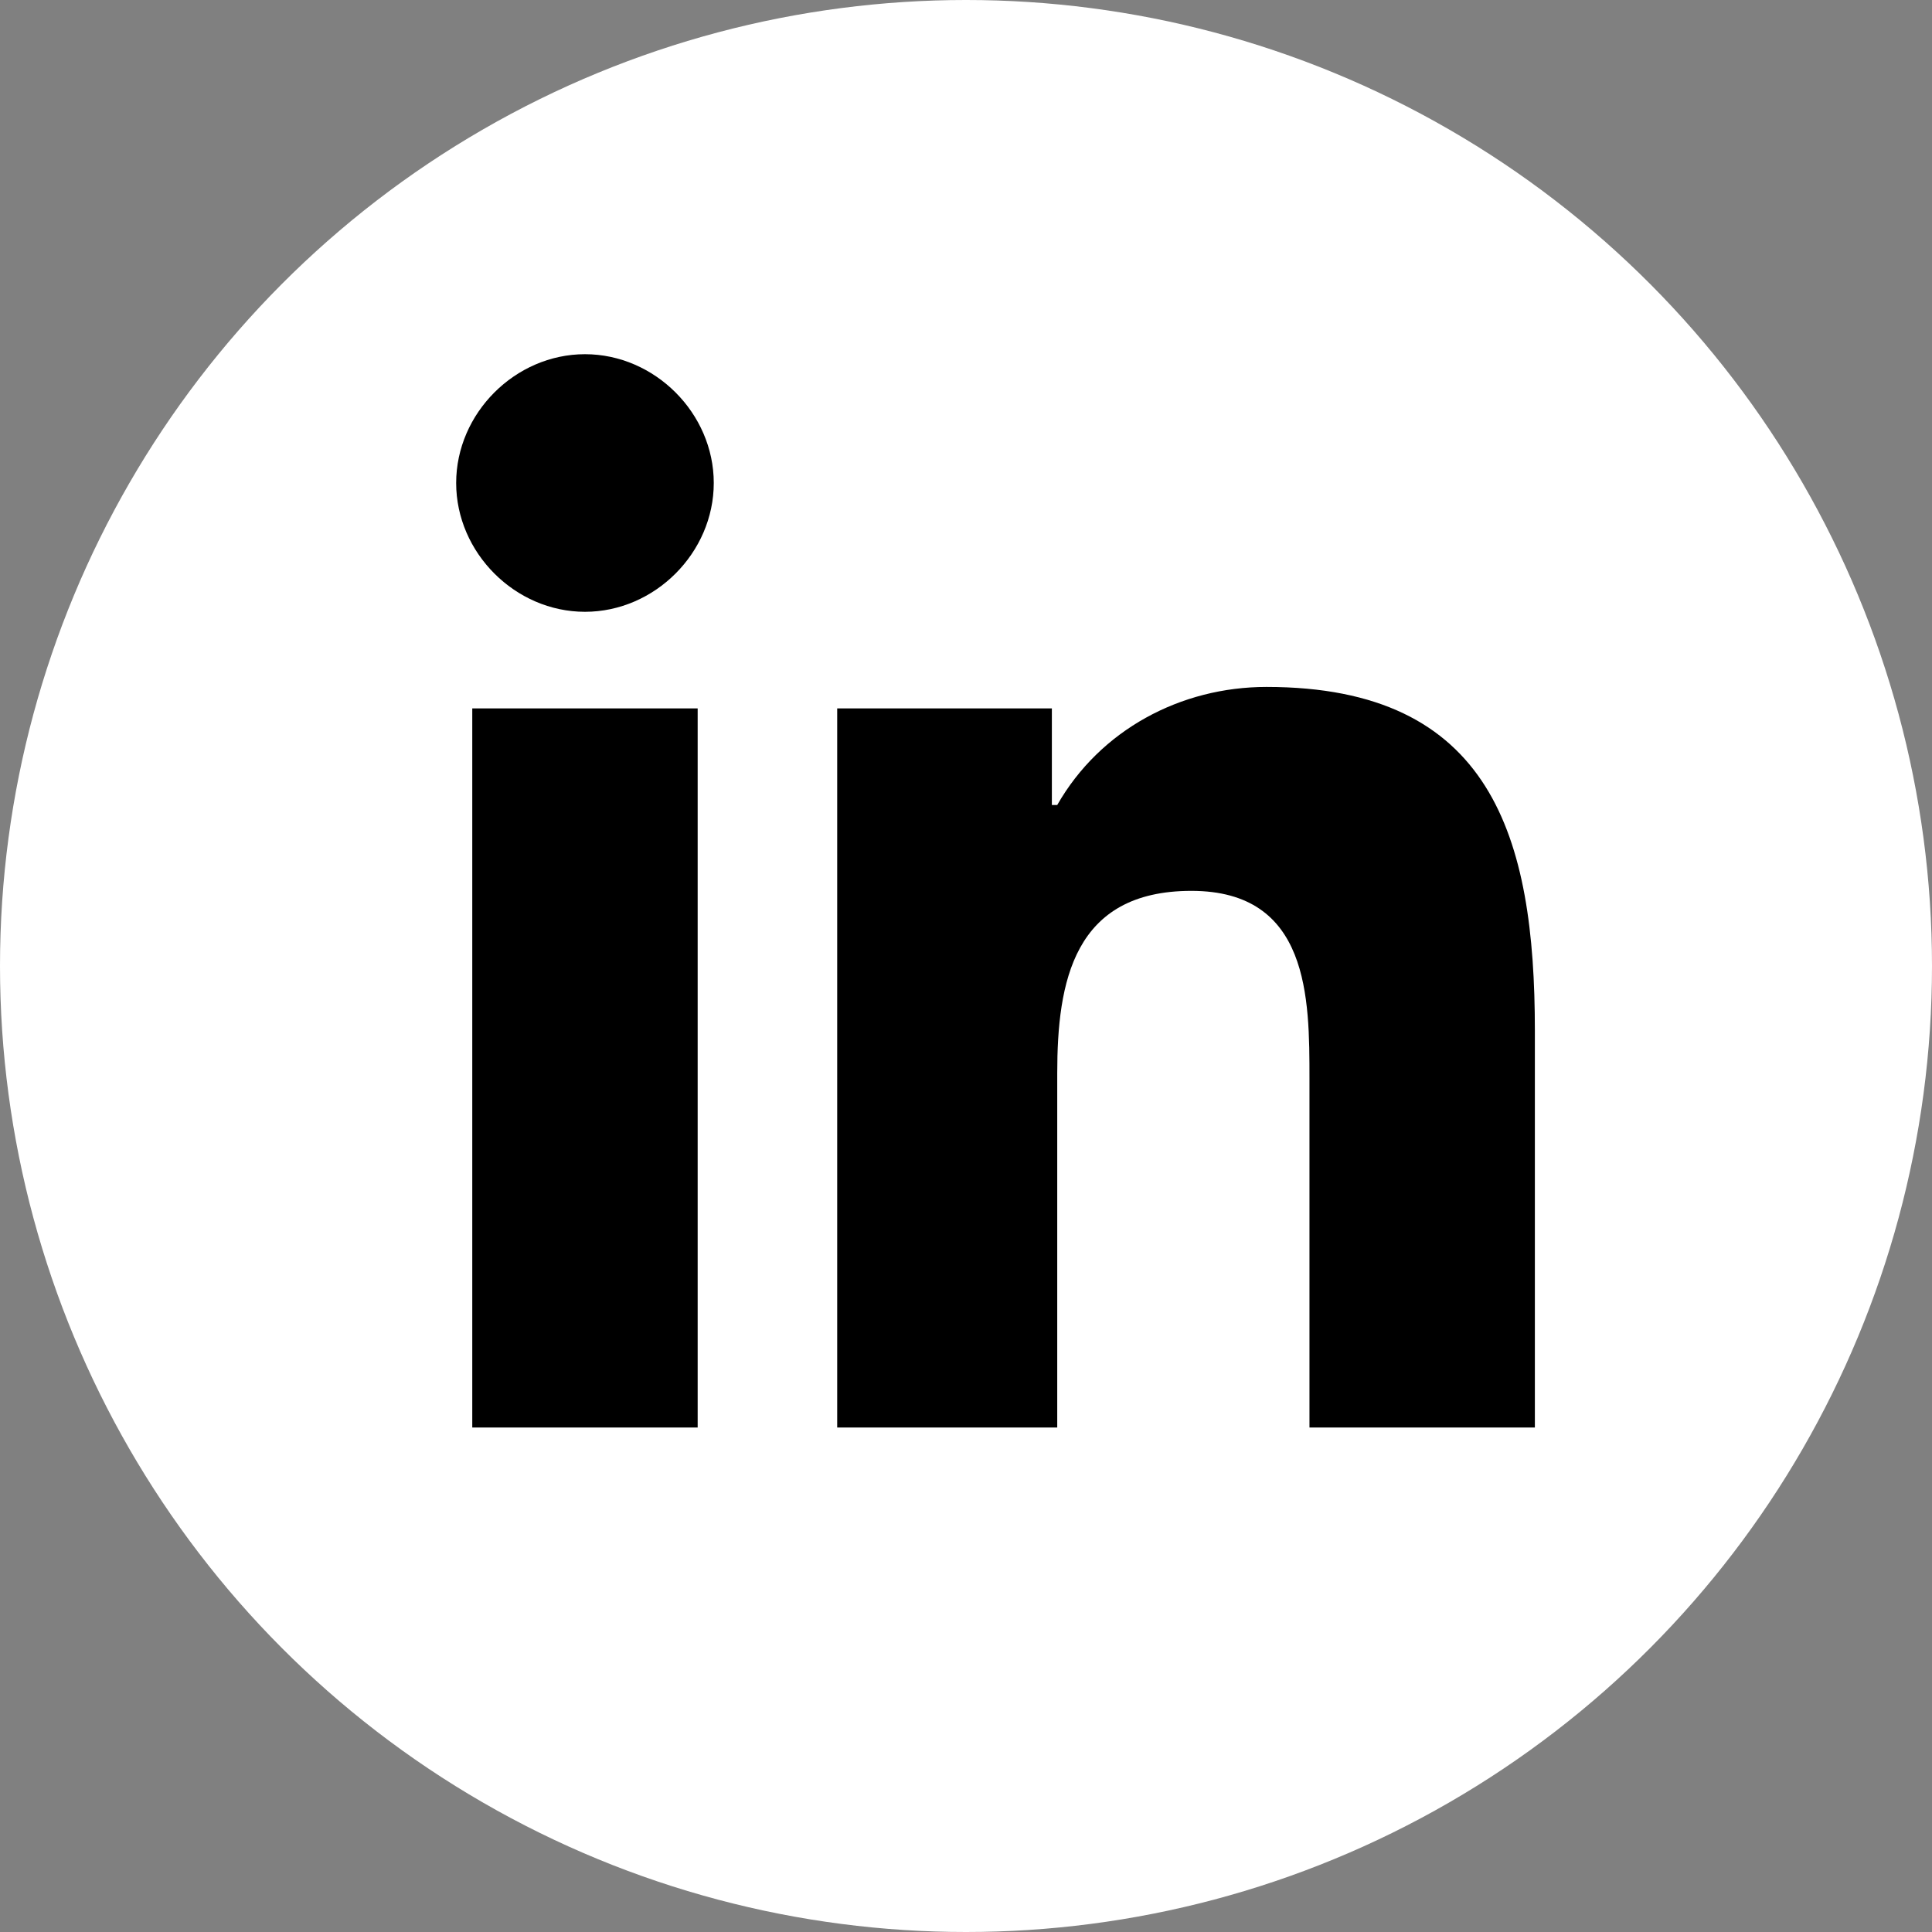 <?xml version="1.0" encoding="utf-8"?>
<!-- Generator: Adobe Illustrator 26.0.1, SVG Export Plug-In . SVG Version: 6.00 Build 0)  -->
<svg version="1.1" id="linkedin" xmlns="http://www.w3.org/2000/svg" xmlns:xlink="http://www.w3.org/1999/xlink" x="0px" y="0px"
	 viewBox="0 0 36 36" style="enable-background:new 0 0 36 36;" xml:space="preserve">
<rect x="0" y="0" width="36" height="36" fill="#808080" stroke="none"/>
<style type="text/css">
	.st0{fill:#FFFFFF;}
</style>
<g>
	<circle class="st0" cx="18" cy="18" r="18"/>
	<path id="linkedin-in-brands" d="M13,26.6H8.8V13.2H13V26.6z M10.9,11.4c-1.3,0-2.4-1.1-2.4-2.4s1.1-2.4,2.4-2.4
		c1.3,0,2.4,1.1,2.4,2.4C13.3,10.3,12.2,11.4,10.9,11.4z M28.5,26.6h-4.1v-6.5c0-1.5,0-3.5-2.2-3.5c-2.2,0-2.5,1.7-2.5,3.4v6.6h-4.1
		V13.2h4v1.8h0.1c0.8-1.4,2.3-2.2,3.9-2.2c4.2,0,5,2.8,5,6.4V26.6z"/>
</g>
</svg>
